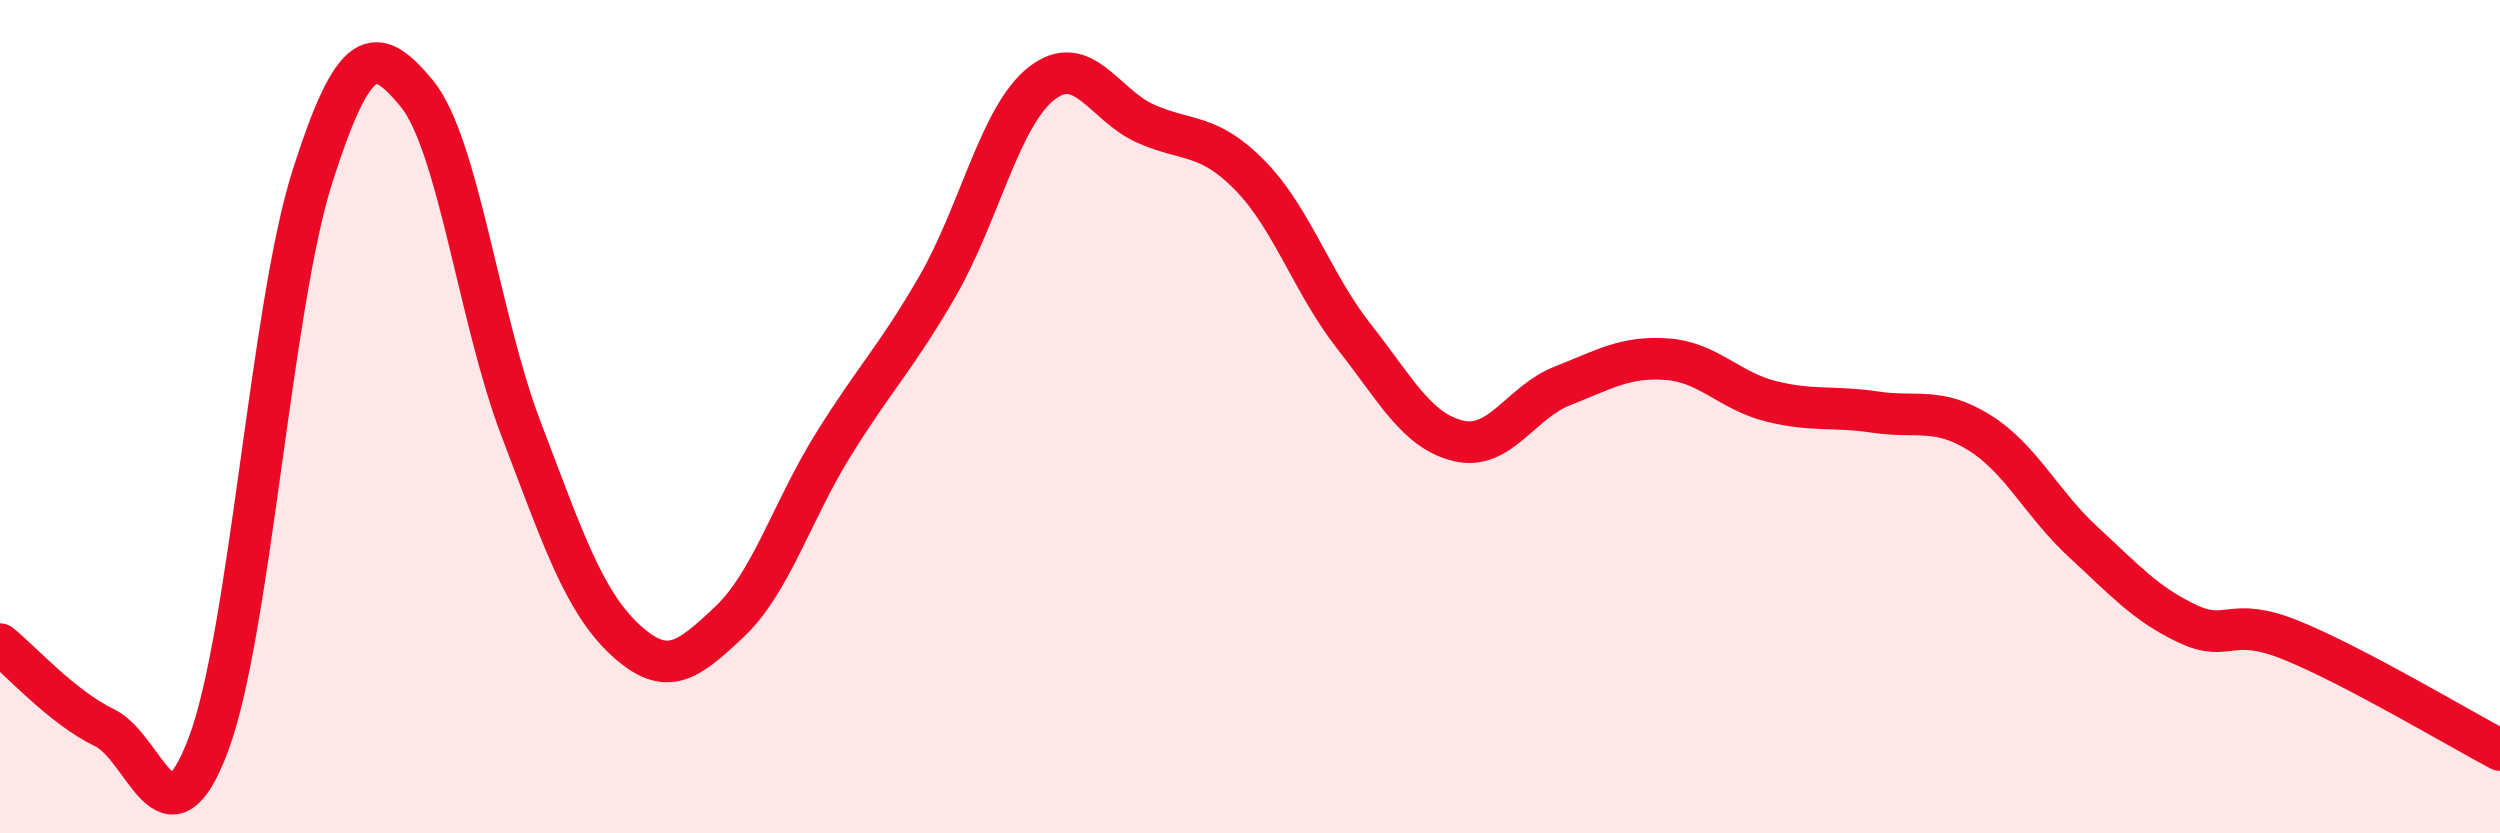 
    <svg width="60" height="20" viewBox="0 0 60 20" xmlns="http://www.w3.org/2000/svg">
      <path
        d="M 0,15.46 C 0.5,15.86 1.5,16.98 2.5,17.46 C 3.5,17.94 4,20.52 5,17.87 C 6,15.22 6.5,7.36 7.5,4.23 C 8.5,1.1 9,1.03 10,2.24 C 11,3.45 11.5,7.66 12.5,10.28 C 13.5,12.9 14,14.42 15,15.35 C 16,16.28 16.5,15.87 17.5,14.93 C 18.5,13.99 19,12.28 20,10.67 C 21,9.06 21.5,8.6 22.5,6.87 C 23.5,5.14 24,2.78 25,2 C 26,1.22 26.5,2.53 27.5,2.97 C 28.5,3.41 29,3.19 30,4.21 C 31,5.23 31.5,6.81 32.5,8.08 C 33.5,9.35 34,10.34 35,10.58 C 36,10.82 36.5,9.65 37.5,9.26 C 38.5,8.87 39,8.55 40,8.62 C 41,8.69 41.5,9.38 42.5,9.63 C 43.5,9.88 44,9.74 45,9.89 C 46,10.04 46.5,9.76 47.5,10.38 C 48.5,11 49,12.09 50,13.01 C 51,13.93 51.5,14.5 52.5,14.97 C 53.5,15.44 53.5,14.76 55,15.37 C 56.5,15.98 59,17.47 60,18L60 20L0 20Z"
        fill="#EB0A25"
        opacity="0.1"
        stroke-linecap="round"
        stroke-linejoin="round"
      />
      <path
        d="M 0,15.46 C 0.5,15.86 1.5,16.98 2.5,17.46 C 3.5,17.94 4,20.52 5,17.87 C 6,15.22 6.5,7.36 7.5,4.23 C 8.5,1.1 9,1.03 10,2.24 C 11,3.45 11.5,7.66 12.5,10.28 C 13.5,12.9 14,14.42 15,15.35 C 16,16.28 16.5,15.87 17.5,14.93 C 18.5,13.99 19,12.28 20,10.67 C 21,9.06 21.5,8.6 22.5,6.87 C 23.5,5.14 24,2.78 25,2 C 26,1.22 26.5,2.53 27.5,2.97 C 28.5,3.41 29,3.19 30,4.21 C 31,5.23 31.5,6.81 32.5,8.08 C 33.5,9.35 34,10.34 35,10.58 C 36,10.82 36.5,9.65 37.5,9.26 C 38.5,8.87 39,8.55 40,8.62 C 41,8.69 41.5,9.38 42.5,9.63 C 43.5,9.88 44,9.74 45,9.89 C 46,10.04 46.5,9.76 47.5,10.38 C 48.5,11 49,12.09 50,13.01 C 51,13.93 51.5,14.5 52.5,14.97 C 53.5,15.44 53.5,14.76 55,15.37 C 56.5,15.98 59,17.47 60,18"
        stroke="#EB0A25"
        stroke-width="1"
        fill="none"
        stroke-linecap="round"
        stroke-linejoin="round"
      />
    </svg>
  